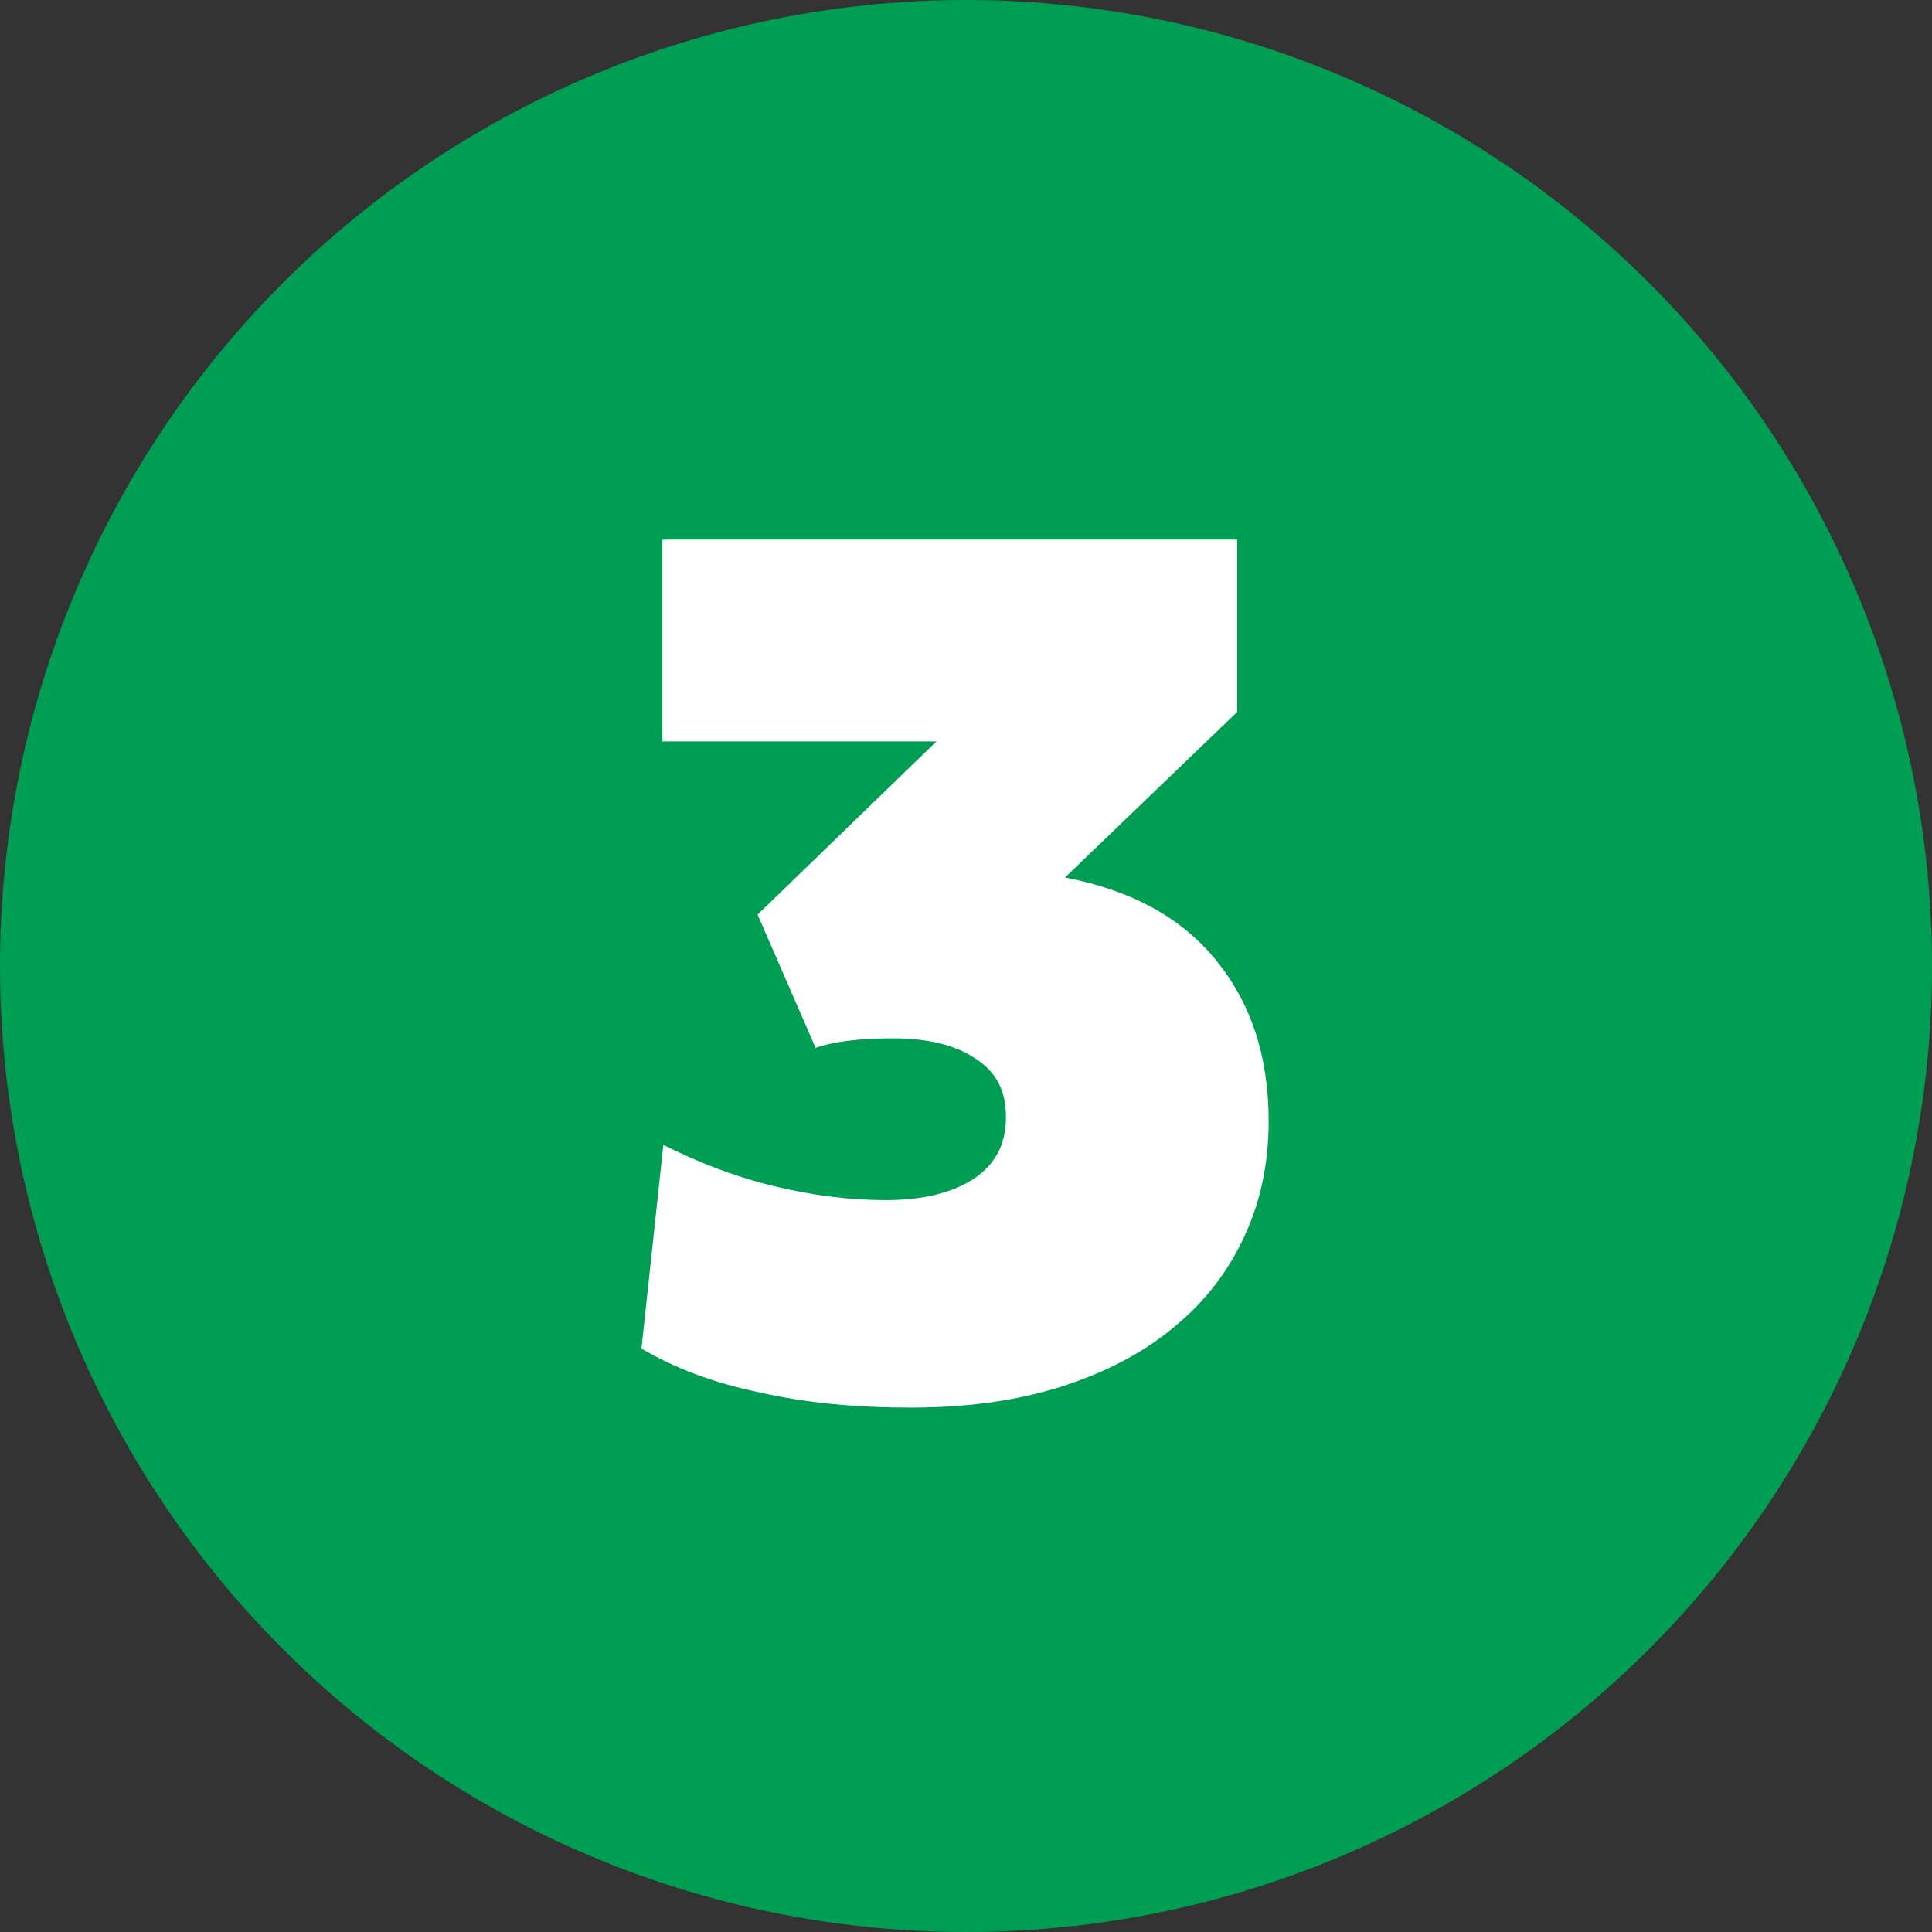 <svg xmlns="http://www.w3.org/2000/svg" id="Layer_2" data-name="Layer 2" viewBox="0 0 20.3 20.3"><rect x="0" y="0" width="20.3" height="20.3" fill="#333333" stroke="none"/><defs><style> .cls-1 { fill: #fff; } .cls-2 { fill: #009e53; } </style></defs><g id="Layer_1-2" data-name="Layer 1"><circle class="cls-2" cx="10.15" cy="10.15" r="10.15"></circle><path class="cls-1" d="M9.56,14.79c-.57,0-1.1-.05-1.58-.16-.49-.1-.9-.26-1.24-.46l.23-2.14c.36.18.74.33,1.15.43.41.1.8.15,1.19.15s.71-.08.93-.23.33-.36.33-.64-.1-.47-.31-.61c-.2-.14-.49-.22-.87-.22-.34,0-.62.03-.82.1l-.61-1.4,1.88-1.82h-2.88v-2.12h6.04v1.81l-1.81,1.74c.68.13,1.21.41,1.58.86s.56,1.01.56,1.7c0,.43-.08.83-.25,1.2-.17.37-.41.69-.74.96-.32.27-.72.48-1.19.63-.47.15-1,.22-1.58.22Z"></path></g></svg>